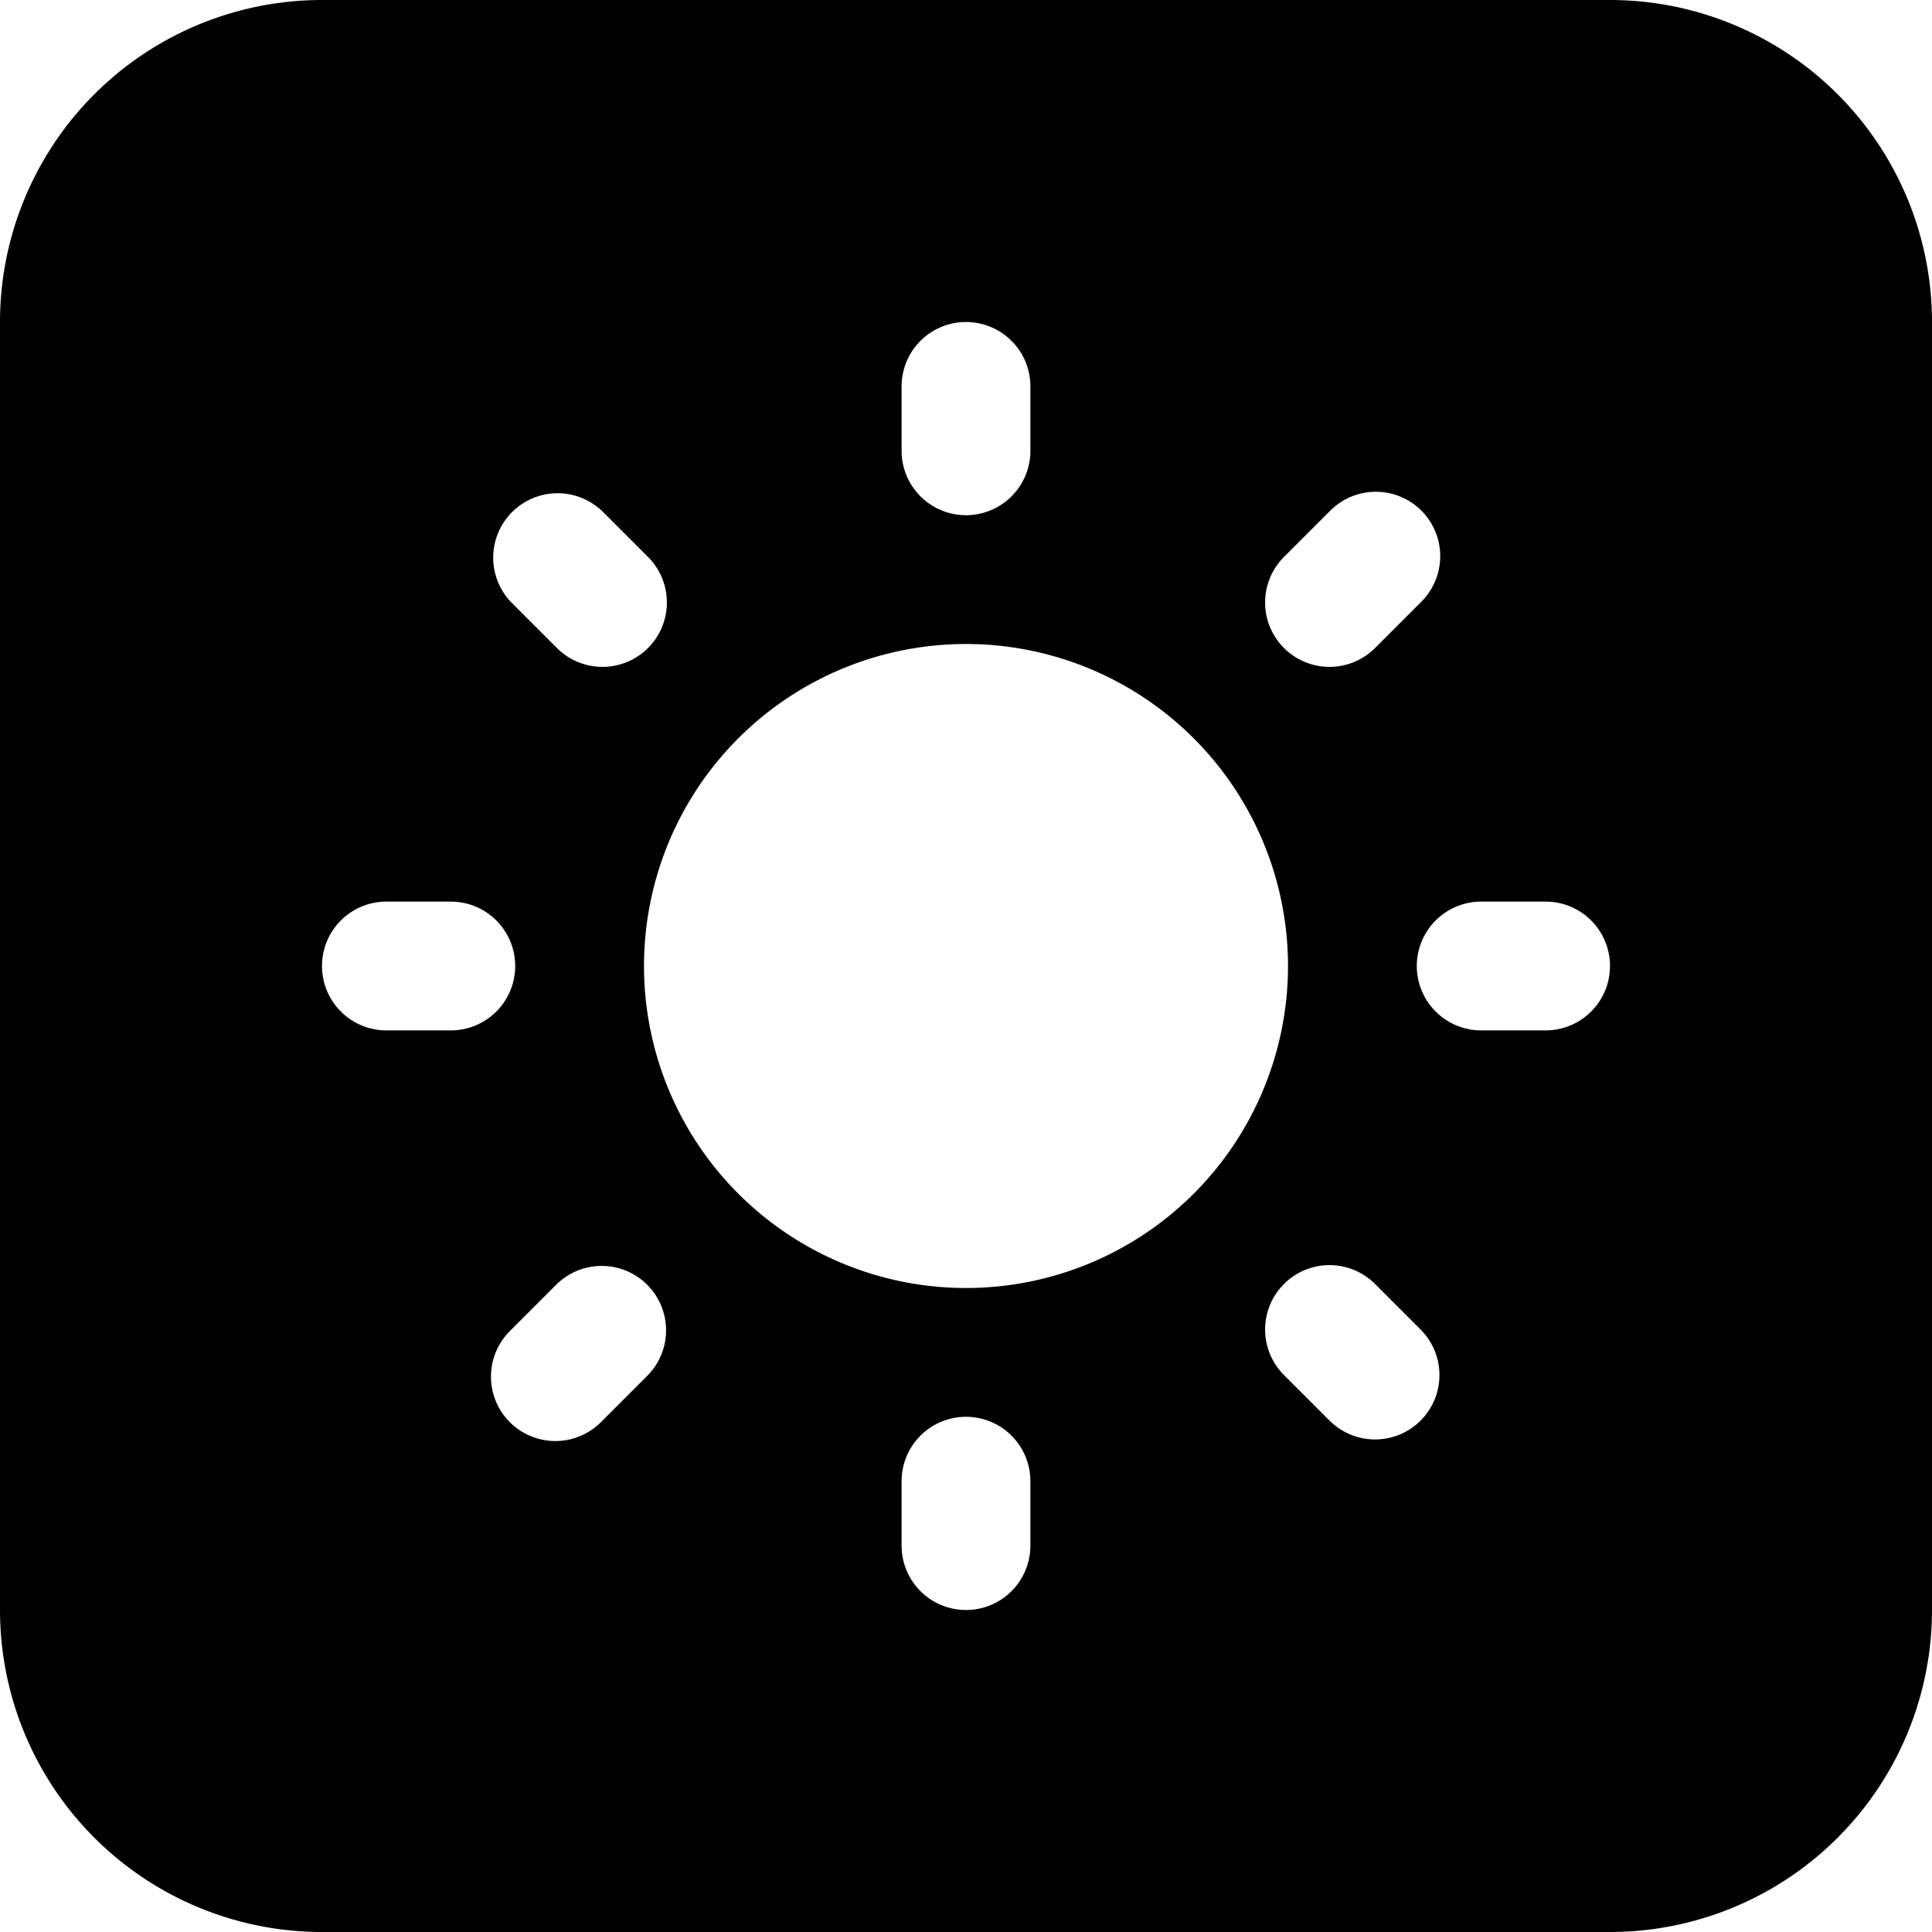 <svg width="30" height="30" viewBox="0 0 30 30" xmlns="http://www.w3.org/2000/svg"><path d="M25 0a5 5 0 0 1 5 5v20a5 5 0 0 1-5 5H5a5 5 0 0 1-5-5V5a5 5 0 0 1 5-5h20zM15 22a1 1 0 0 1 1 1v1a1 1 0 0 1-2 0v-1a1 1 0 0 1 1-1zm6.364-2.05l.707.707a1 1 0 0 1-1.414 1.414l-.707-.707a1 1 0 1 1 1.414-1.414zm-11.314 0a1 1 0 0 1 0 1.414l-.707.707a1 1 0 1 1-1.414-1.414l.707-.707a1 1 0 0 1 1.414 0zM15 10a5 5 0 1 1 0 10 5 5 0 0 1 0-10zm9 4a1 1 0 0 1 0 2h-1a1 1 0 0 1 0-2h1zM7 14a1 1 0 0 1 0 2H6a1 1 0 0 1 0-2h1zm15.071-6.071a1 1 0 0 1 0 1.414l-.707.707a1 1 0 1 1-1.414-1.414l.707-.707a1 1 0 0 1 1.414 0zm-12.728 0l.707.707a1 1 0 1 1-1.414 1.414l-.707-.707A1 1 0 0 1 9.343 7.93zM15 5a1 1 0 0 1 1 1v1a1 1 0 0 1-2 0V6a1 1 0 0 1 1-1z" fill="#000" fill-rule="evenodd"/></svg>